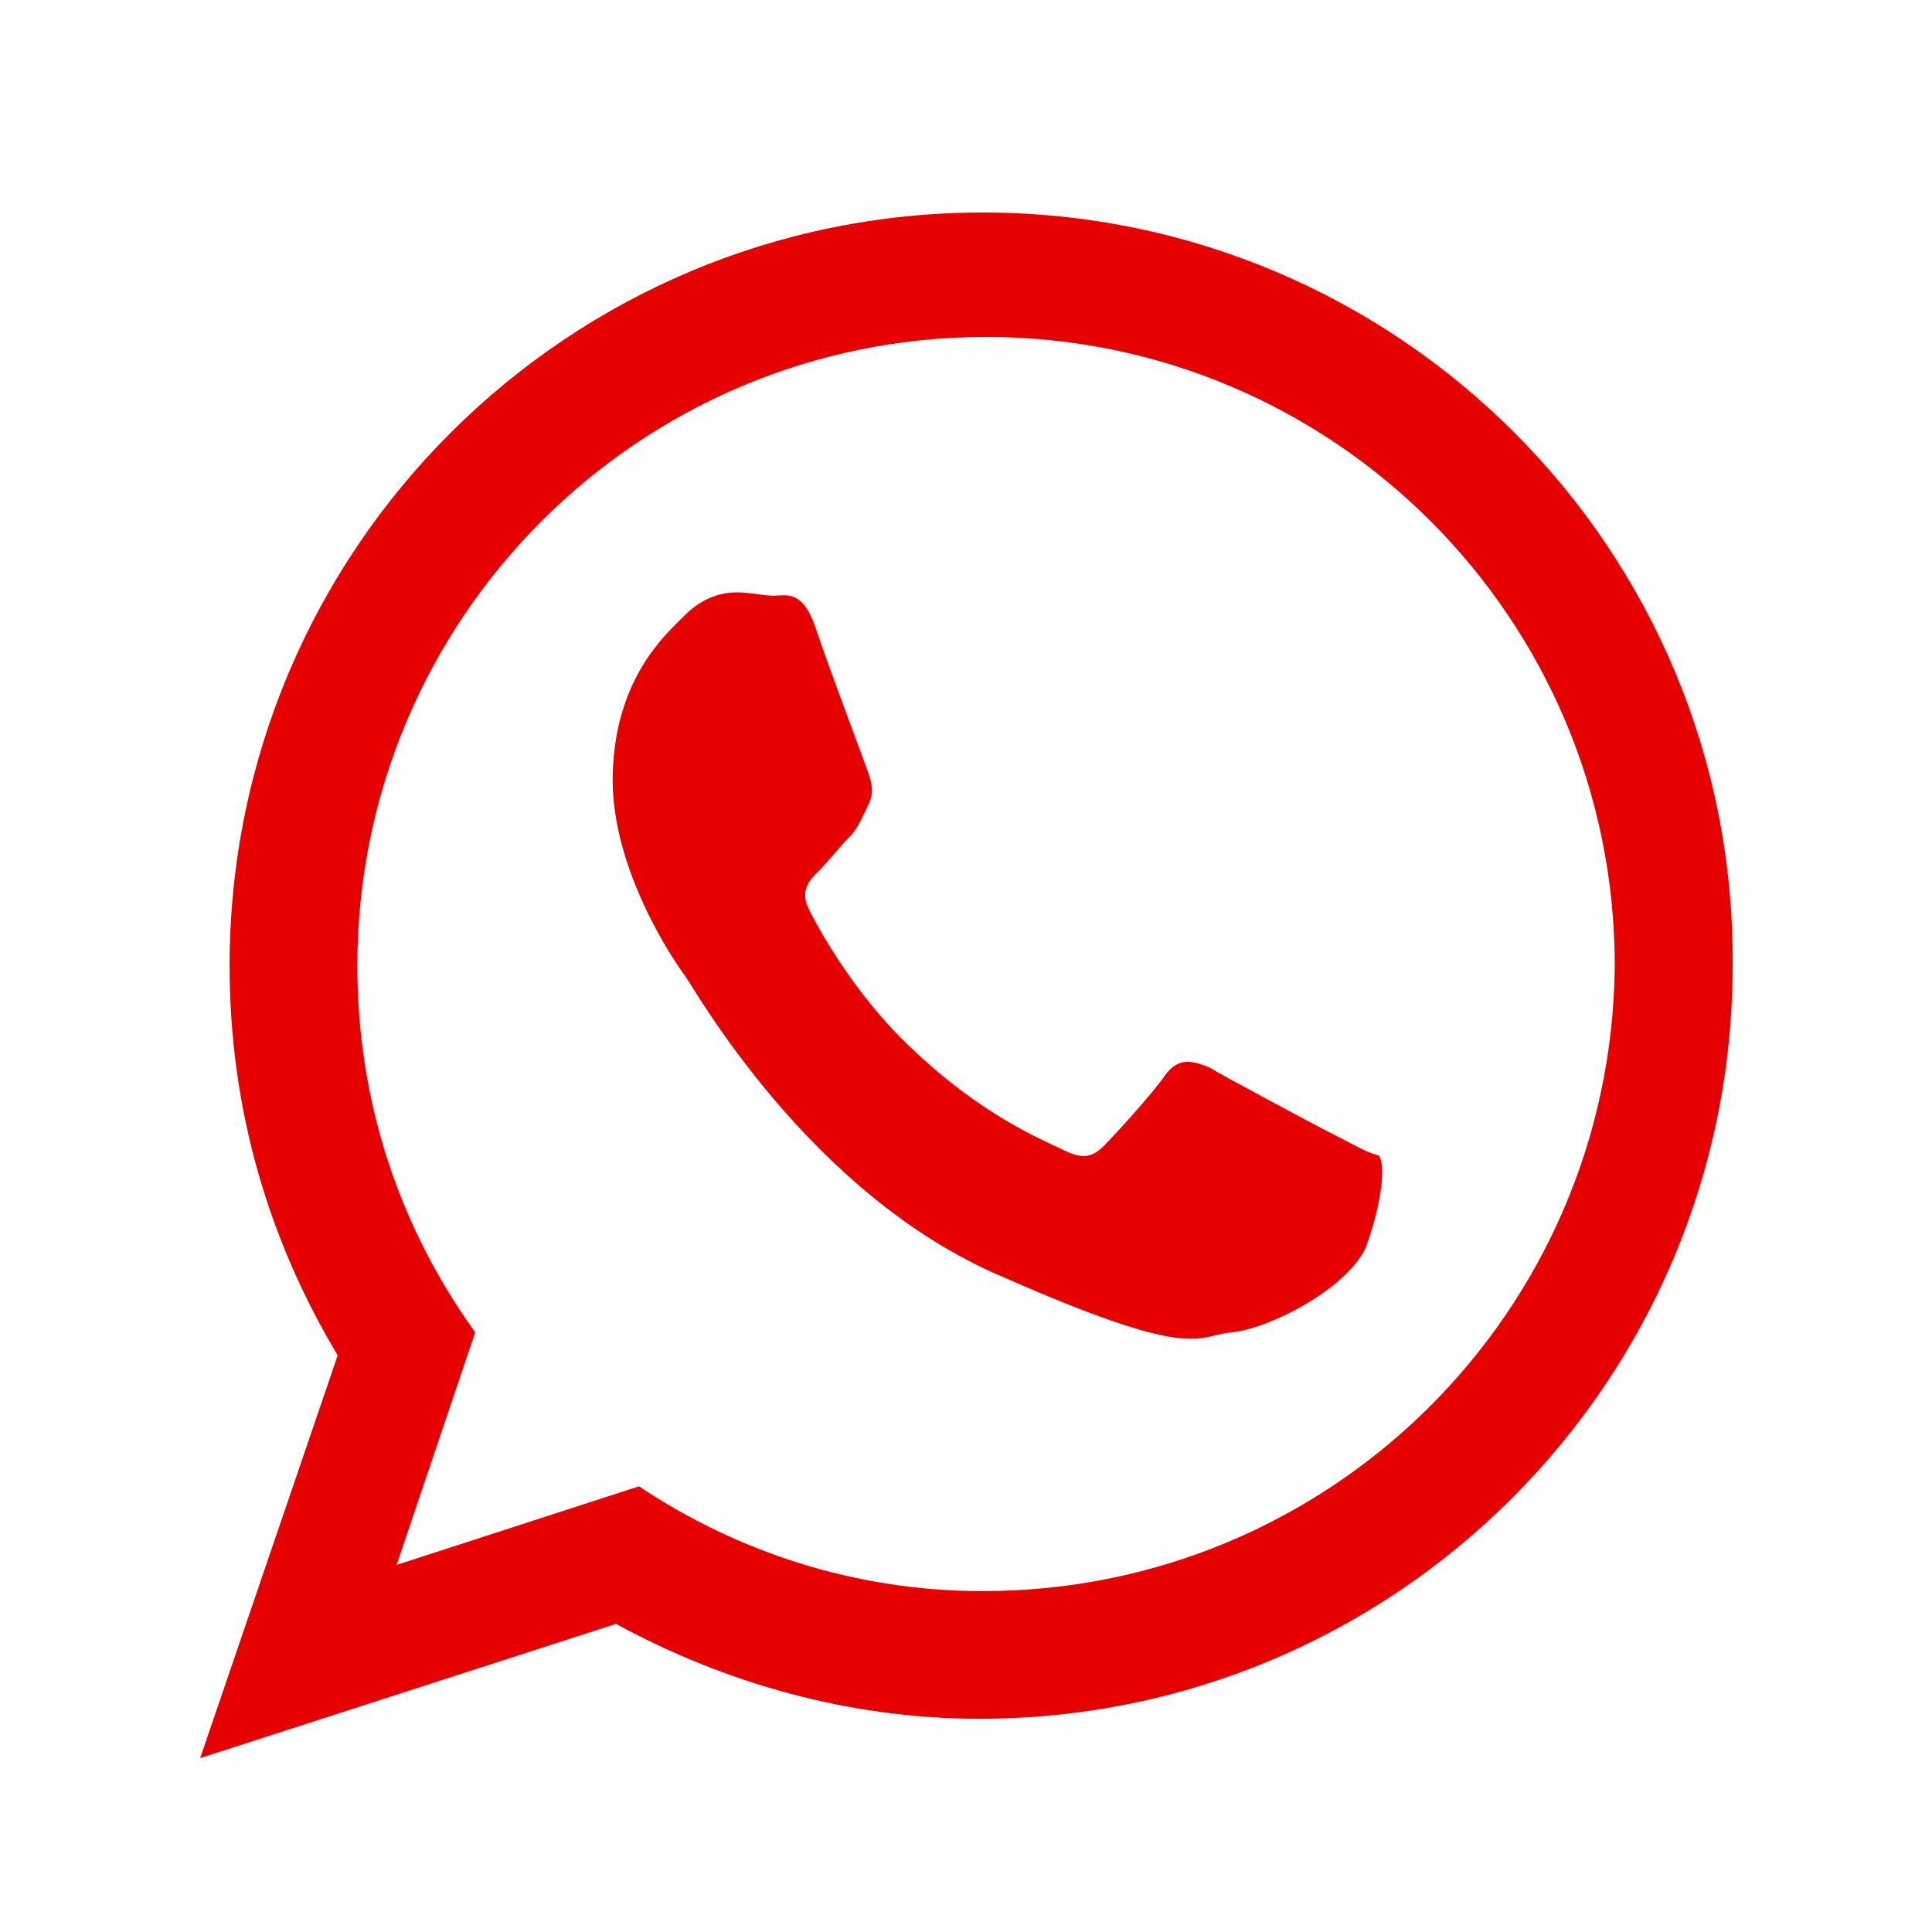 <svg width="25" height="25" viewBox="0 0 25 25" fill="none" xmlns="http://www.w3.org/2000/svg">
<path fill-rule="evenodd" clip-rule="evenodd" d="M12.717 2.75C7.336 2.75 2.971 7.114 2.971 12.496C2.971 14.36 3.48 16.055 4.37 17.538L2.59 22.75L7.971 21.013C9.37 21.775 10.98 22.241 12.675 22.241C18.056 22.241 22.42 17.877 22.42 12.496C22.463 7.114 18.098 2.75 12.717 2.75ZM12.717 20.589C11.064 20.589 9.539 20.081 8.268 19.233L5.132 20.25L6.149 17.241C5.175 15.886 4.624 14.275 4.624 12.496C4.624 8.004 8.268 4.36 12.759 4.36C17.251 4.36 20.895 8.004 20.895 12.496C20.853 16.987 17.209 20.589 12.717 20.589ZM17.293 14.699C17.039 14.572 15.853 13.936 15.641 13.809C15.429 13.725 15.259 13.682 15.09 13.894C14.92 14.148 14.412 14.699 14.285 14.826C14.115 14.996 13.988 14.996 13.734 14.869C13.48 14.742 12.717 14.445 11.785 13.555C11.064 12.877 10.598 12.03 10.471 11.775C10.344 11.521 10.471 11.394 10.598 11.267C10.725 11.14 10.853 10.97 10.98 10.843C11.107 10.716 11.149 10.589 11.234 10.419C11.319 10.25 11.276 10.123 11.234 9.996C11.191 9.869 10.725 8.64 10.556 8.131C10.386 7.623 10.175 7.708 10.005 7.708C9.878 7.708 9.708 7.665 9.539 7.665C9.37 7.665 9.115 7.708 8.861 7.962C8.607 8.216 7.971 8.767 7.929 9.996C7.886 11.225 8.734 12.453 8.861 12.623C8.988 12.792 10.471 15.462 12.971 16.521C15.471 17.623 15.471 17.284 15.937 17.241C16.403 17.199 17.42 16.691 17.675 16.14C17.887 15.547 17.929 15.081 17.844 14.953C17.675 14.911 17.547 14.826 17.293 14.699Z" fill="#E60000"/>
</svg>
